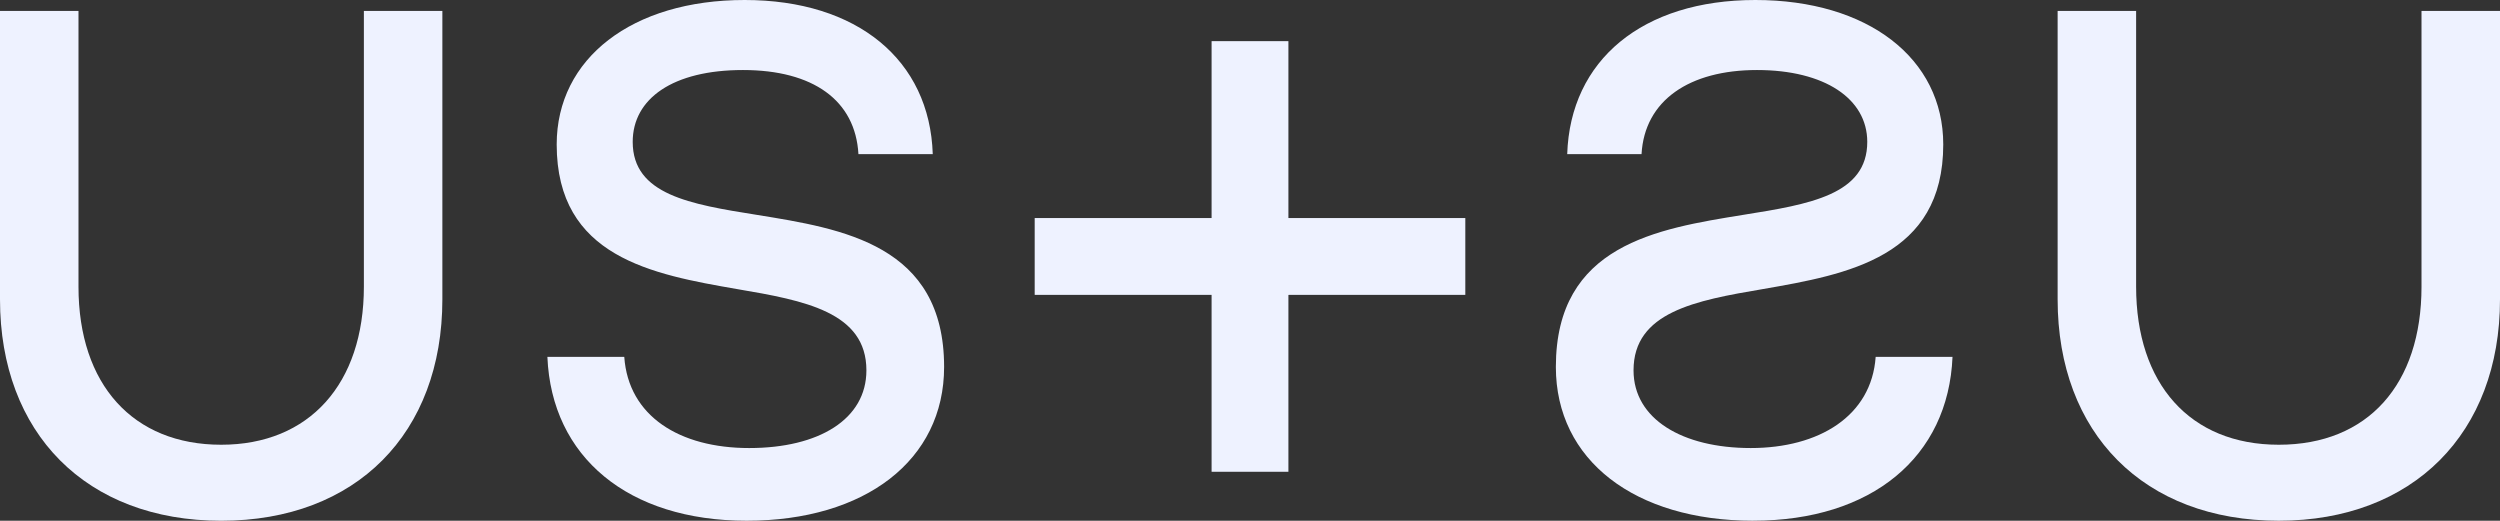 <?xml version="1.0" encoding="UTF-8"?><svg id="a" xmlns="http://www.w3.org/2000/svg" width="960" height="199.96" viewBox="0 0 960 199.96"><rect x="0" y="0" width="960" height="199.96" fill="#333333" stroke="none"/><path d="M0,114.94V4.19h30.14v105.9c0,37.61,20.97,60.69,54.8,60.69s54.79-23.4,54.79-60.69V4.19h30.14v110.76c0,51.42-33.09,85.02-84.93,85.02S0,166.36,0,114.94" fill="#eef2ff" stroke-width="0"/><path d="M210.21,137.04h29.51c1.6,22.76,21.19,35.01,47.98,35.01s45-11.09,45-29.84c0-22.36-23.7-26.81-49.63-31.2-32.7-5.66-69.3-12.31-69.3-55.55C213.78,22.45,242.7,0,285.95,0s71.08,23.05,72.23,59.19h-28.54c-1.16-20.68-17.42-32.3-44.34-32.3s-42.34,10.98-42.34,27.59c0,20.28,22.04,23.95,47.61,28.02,33.06,5.34,71.97,11.47,71.97,58.41,0,35.82-30.33,59.05-75.82,59.05s-74.92-24.41-76.52-62.92" fill="#eef2ff" stroke-width="0"/><polygon points="465.25 15.8 465.25 83.73 397.32 83.73 397.32 113.23 465.25 113.23 494.75 113.23 494.75 83.73 494.75 15.8 465.25 15.8" fill="#eef2ff" stroke-width="0"/><polygon points="494.75 181.16 494.75 113.23 562.68 113.23 562.68 83.73 494.75 83.73 465.25 83.73 465.25 113.23 465.25 181.16 494.75 181.16" fill="#eef2ff" stroke-width="0"/><path d="M875.06,199.96c-51.84,0-84.93-33.6-84.93-85.01V4.19h30.14v105.9c0,37.29,20.66,60.69,54.79,60.69s54.8-23.08,54.8-60.69V4.19h30.14v110.76c0,51.42-33.42,85.01-84.94,85.01" fill="#eef2ff" stroke-width="0"/><path d="M673.26,199.96c-45.49,0-75.81-23.23-75.81-59.05,0-46.94,38.91-53.06,71.97-58.41,25.57-4.07,47.61-7.74,47.61-28.02,0-16.61-16.42-27.59-42.34-27.59s-43.18,11.61-44.34,32.3h-28.54c1.16-36.14,28.93-59.19,72.23-59.19s72.17,22.45,72.17,55.46c0,43.25-36.6,49.89-69.3,55.55-25.93,4.39-49.63,8.84-49.63,31.2,0,18.75,18.81,29.84,45,29.84s46.38-12.25,47.98-35.02h29.51c-1.6,38.51-31.07,62.92-76.52,62.92" fill="#eef2ff" stroke-width="0"/></svg>